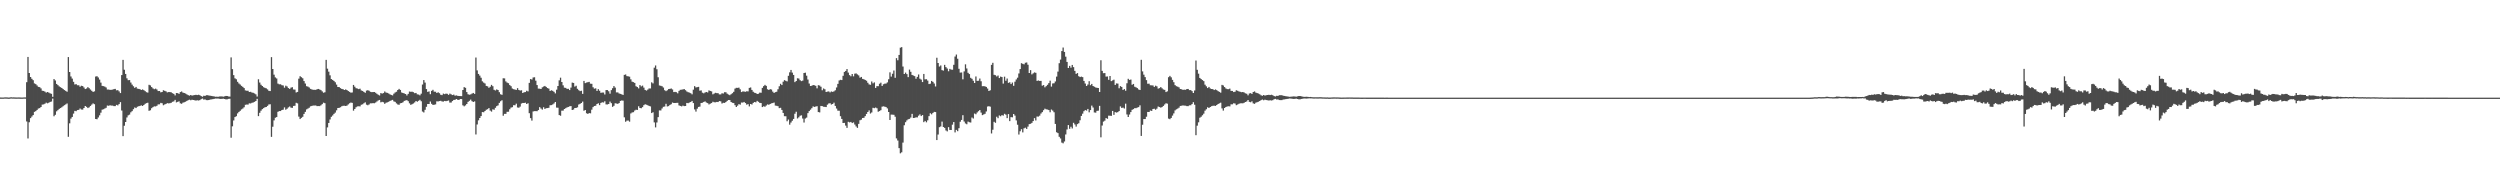 <?xml version="1.0" encoding="UTF-8"?>
<svg xmlns="http://www.w3.org/2000/svg" width="1920" height="150">
  <path d="M0 74.862h1v1.000H0zM1 74.899h1v1.000H1zM2 74.891h1v1.000H2zM3 74.787h1v1.000H3zM4 74.769h1v1.000H4zM5 74.816h1v1.000H5zM6 74.905h1v1.000H6zM7 74.877h1v1.000H7zM8 74.665h1v1.000H8zM9 74.788h1v1.000H9zM10 74.758h1v1.000H10zM11 74.813h1v1.000H11zM12 74.854h1v1.000H12zM13 74.828h1v1.000H13zM14 74.816h1v1.000H14zM15 74.860h1v1.000H15zM16 74.901h1v1.000H16zM17 74.897h1v1.000H17zM18 74.791h1v1.000H18zM19 74.824h1v1.000H19zM20 63.150h1v30.147H20zM21 43.730h1v62.586H21zM22 56.047h1v37.832H22zM23 59.134h1v31.599H23zM24 60.540h1v28.950H24zM25 61.607h1v26.759H25zM26 64.030h1v21.889H26zM27 64.609h1v20.754H27zM28 65.623h1v18.786H28zM29 66.695h1v16.632H29zM30 66.928h1v16.103H30zM31 67.868h1v14.329H31zM32 69.665h1v10.659H32zM33 69.826h1v10.355H33zM34 70.331h1v9.331H34zM35 71.113h1v7.755H35zM36 70.650h1v8.700H36zM37 71.109h1v7.800H37zM38 71.699h1v6.600H38zM39 72.024h1v5.945H39zM40 74.341h1v1.366H40zM41 60.729h1v28.547H41zM42 61.786h1v26.406H42zM43 64.462h1v21.059H43zM44 65.391h1v19.214H44zM45 66.352h1v17.283H45zM46 66.981h1v16.008H46zM47 67.590h1v14.797H47zM48 68.394h1v13.161H48zM49 69.187h1v11.602H49zM50 69.797h1v10.406H50zM51 70.471h1v9.011H51zM52 43.841h1v61.243H52zM53 55.298h1v39.428H53zM54 58.706h1v32.385H54zM55 60.353h1v29.453H55zM56 62.800h1v24.462H56zM57 64.846h1v20.308H57zM58 64.591h1v20.797H58zM59 65.508h1v19.015H59zM60 65.506h1v18.875H60zM61 66.590h1v16.758H61zM62 65.850h1v18.262H62zM63 66.105h1v18.076H63zM64 67.163h1v15.760H64zM65 68.420h1v12.988H65zM66 67.948h1v14.134H66zM67 66.937h1v16.038H67zM68 67.745h1v14.696H68zM69 68.759h1v12.579H69zM70 69.752h1v10.589H70zM71 70.585h1v8.830H71zM72 70.136h1v9.893H72zM73 58.773h1v32.640H73zM74 58.533h1v33.038H74zM75 59.501h1v30.690H75zM76 61.158h1v27.399H76zM77 63.425h1v23.113H77zM78 65.937h1v18.274H78zM79 66.169h1v17.733H79zM80 66.518h1v16.832H80zM81 67.175h1v15.639H81zM82 68.756h1v12.283H82zM83 68.738h1v12.533H83zM84 69.028h1v11.820H84zM85 68.976h1v12.122H85zM86 68.808h1v12.281H86zM87 68.464h1v13.035H87zM88 68.261h1v13.270H88zM89 69.394h1v11.143H89zM90 69.209h1v11.728H90zM91 70.216h1v9.722H91zM92 71.472h1v6.954H92zM93 57.671h1v27.209H93zM94 45.960h1v58.588H94zM95 53.561h1v42.998H95zM96 56.773h1v36.928H96zM97 60.136h1v30.091H97zM98 61.571h1v27.026H98zM99 61.472h1v26.540H99zM100 63.380h1v22.905H100zM101 64.975h1v20.362H101zM102 66.242h1v17.636H102zM103 67.461h1v15.068H103zM104 66.746h1v16.238H104zM105 68.022h1v13.950H105zM106 68.274h1v13.360H106zM107 68.474h1v12.894H107zM108 69.133h1v11.773H108zM109 68.633h1v12.774H109zM110 69.216h1v11.425H110zM111 70.004h1v9.725H111zM112 70.809h1v8.408H112zM113 71.134h1v7.788H113zM114 65.126h1v19.946H114zM115 65.576h1v19.094H115zM116 66.862h1v16.242H116zM117 67.884h1v14.371H117zM118 68.480h1v13.194H118zM119 68.069h1v13.681H119zM120 68.703h1v12.539H120zM121 69.940h1v10.224H121zM122 69.872h1v10.251H122zM123 70.926h1v8.062H123zM124 70.642h1v8.686H124zM125 69.305h1v11.533H125zM126 69.730h1v10.516H126zM127 70.123h1v9.701H127zM128 70.958h1v8.251H128zM129 70.693h1v8.716H129zM130 70.707h1v8.570H130zM131 70.915h1v8.034H131zM132 71.571h1v6.588H132zM133 72.069h1v5.817H133zM134 73.267h1v3.436H134zM135 71.439h1v7.219H135zM136 71.510h1v6.719H136zM137 72.105h1v5.742H137zM138 70.694h1v8.686H138zM139 70.247h1v9.493H139zM140 71.121h1v7.745H140zM141 71.446h1v7.083H141zM142 71.819h1v6.337H142zM143 72.435h1v5.097H143zM144 73.087h1v3.851H144zM145 73.465h1v3.072H145zM146 72.972h1v4.019H146zM147 73.401h1v3.183H147zM148 73.140h1v3.666H148zM149 72.990h1v4.026H149zM150 72.782h1v4.466H150zM151 73.005h1v4.007H151zM152 72.767h1v4.434H152zM153 73.133h1v3.779H153zM154 73.789h1v2.409H154zM155 74.289h1v1.401H155zM156 73.537h1v2.934H156zM157 73.670h1v2.662H157zM158 73.107h1v3.780H158zM159 73.089h1v3.855H159zM160 73.349h1v3.449H160zM161 73.522h1v2.930H161zM162 73.665h1v2.666H162zM163 73.878h1v2.249H163zM164 74.050h1v1.901H164zM165 74.314h1v1.380H165zM166 74.262h1v1.468H166zM167 74.333h1v1.316H167zM168 74.096h1v1.805H168zM169 74.016h1v1.969H169zM170 74.054h1v1.893H170zM171 74.260h1v1.493H171zM172 73.974h1v2.078H172zM173 73.689h1v2.634H173zM174 73.719h1v2.575H174zM175 74.077h1v1.851H175zM176 74.184h1v1.641H176zM177 44.098h1v61.693H177zM178 53.082h1v43.920H178zM179 57.685h1v34.844H179zM180 60.149h1v29.768H180zM181 60.865h1v28.391H181zM182 62.824h1v24.285H182zM183 64.090h1v21.869H183zM184 64.920h1v20.151H184zM185 65.968h1v18.071H185zM186 66.690h1v16.654H186zM187 67.613h1v14.776H187zM188 69.426h1v11.076H188zM189 69.681h1v10.580H189zM190 69.701h1v10.621H190zM191 70.675h1v8.687H191zM192 70.511h1v8.947H192zM193 71.073h1v7.873H193zM194 71.275h1v7.438H194zM195 71.763h1v6.474H195zM196 72.440h1v5.144H196zM197 74.123h1v1.797H197zM198 60.876h1v28.304H198zM199 63.371h1v23.283H199zM200 65.090h1v19.879H200zM201 66.041h1v17.790H201zM202 66.962h1v16.099H202zM203 67.499h1v14.897H203zM204 67.830h1v14.349H204zM205 68.657h1v12.668H205zM206 69.755h1v10.459H206zM207 69.921h1v10.149H207zM208 43.901h1v61.232H208zM209 52.995h1v44.358H209zM210 57.340h1v35.131H210zM211 59.461h1v30.980H211zM212 60.282h1v29.629H212zM213 64.206h1v21.681H213zM214 64.778h1v20.514H214zM215 64.695h1v20.625H215zM216 65.419h1v19.047H216zM217 65.636h1v18.588H217zM218 67.348h1v15.160H218zM219 65.803h1v18.478H219zM220 66.425h1v17.077H220zM221 67.634h1v14.871H221zM222 68.315h1v13.432H222zM223 67.270h1v15.410H223zM224 66.987h1v15.868H224zM225 68.716h1v12.652H225zM226 68.801h1v12.418H226zM227 71.006h1v7.926H227zM228 70.607h1v8.811H228zM229 60.406h1v29.163H229zM230 58.499h1v32.944H230zM231 59.275h1v31.223H231zM232 60.097h1v29.629H232zM233 62.277h1v25.199H233zM234 64.141h1v21.788H234zM235 66.177h1v17.818H235zM236 66.487h1v16.941H236zM237 67.172h1v15.570H237zM238 68.275h1v13.403H238zM239 68.681h1v12.676H239zM240 68.982h1v12.067H240zM241 68.964h1v12.106H241zM242 69.006h1v11.999H242zM243 68.581h1v12.909H243zM244 68.286h1v13.187H244zM245 68.718h1v12.800H245zM246 69.200h1v11.718H246zM247 70.175h1v9.776H247zM248 71.223h1v7.609H248zM249 70.841h1v8.425H249zM250 45.993h1v58.431H250zM251 52.750h1v45.101H251zM252 55.034h1v39.404H252zM253 57.844h1v33.899H253zM254 60.729h1v28.988H254zM255 61.389h1v27.305H255zM256 62.135h1v25.312H256zM257 63.164h1v23.337H257zM258 64.995h1v19.755H258zM259 66.817h1v16.113H259zM260 66.848h1v15.987H260zM261 67.693h1v14.681H261zM262 68.309h1v13.289H262zM263 68.481h1v12.762H263zM264 69.111h1v12.107H264zM265 68.633h1v12.763H265zM266 69.147h1v11.931H266zM267 69.950h1v10.229H267zM268 70.568h1v8.759H268zM269 71.187h1v7.573H269zM270 71.005h1v7.989H270zM271 65.215h1v19.759H271zM272 66.586h1v17.150H272zM273 67.753h1v14.651H273zM274 67.979h1v13.739H274zM275 68.434h1v13.185H275zM276 68.091h1v13.637H276zM277 69.485h1v10.938H277zM278 69.858h1v10.265H278zM279 70.627h1v8.697H279zM280 71.296h1v7.316H280zM281 69.573h1v10.802H281zM282 69.295h1v11.552H282zM283 69.693h1v10.551H283zM284 70.505h1v8.865H284zM285 70.772h1v8.592H285zM286 70.719h1v8.481H286zM287 70.671h1v8.658H287zM288 71.237h1v7.492H288zM289 72.032h1v5.892H289zM290 72.758h1v4.419H290zM291 73.301h1v3.436H291zM292 71.483h1v7.117H292zM293 71.898h1v6.266H293zM294 71.480h1v7.040H294zM295 70.238h1v9.506H295zM296 71.088h1v7.834H296zM297 71.343h1v7.242H297zM298 71.787h1v6.396H298zM299 72.434h1v5.104H299zM300 72.894h1v4.214H300zM301 73.271h1v3.441H301zM302 71.953h1v5.917H302zM303 71.034h1v7.220H303zM304 70.458h1v8.954H304zM305 69.113h1v11.119H305zM306 68.271h1v12.196H306zM307 69.075h1v10.254H307zM308 71.016h1v8.082H308zM309 71.423h1v7.110H309zM310 71.801h1v5.649H310zM311 72.176h1v4.974H311zM312 73.309h1v3.592H312zM313 72.078h1v5.630H313zM314 70.314h1v9.032H314zM315 70.499h1v10.036H315zM316 70.386h1v9.638H316zM317 70.816h1v8.662H317zM318 71.558h1v7.071H318zM319 71.370h1v6.221H319zM320 72.426h1v5.701H320zM321 72.591h1v4.824H321zM322 73.209h1v3.415H322zM323 71.943h1v5.834H323zM324 64.896h1v20.764H324zM325 61.504h1v24.894H325zM326 63.422h1v20.924H326zM327 68.422h1v13.582H327zM328 70.540h1v9.311H328zM329 70.176h1v9.710H329zM330 72.346h1v5.628H330zM331 69.779h1v9.962H331zM332 68.981h1v11.592H332zM333 70.397h1v10.063H333zM334 70.433h1v9.725H334zM335 71.428h1v6.419H335zM336 70.884h1v7.037H336zM337 71.555h1v6.047H337zM338 72.745h1v4.665H338zM339 73.043h1v4.862H339zM340 71.903h1v6.133H340zM341 72.306h1v5.200H341zM342 71.881h1v5.850H342zM343 72.053h1v5.436H343zM344 72.866h1v4.286H344zM345 71.881h1v6.910H345zM346 72.436h1v6.319H346zM347 73.019h1v4.614H347zM348 72.669h1v4.071H348zM349 73.489h1v3.139H349zM350 73.266h1v2.765H350zM351 73.563h1v3.048H351zM352 73.717h1v3.021H352zM353 73.800h1v2.253H353zM354 73.847h1v2.244H354zM355 69.103h1v11.770H355zM356 66.910h1v14.735H356zM357 67.433h1v13.498H357zM358 70.700h1v9.150H358zM359 72.407h1v5.808H359zM360 72.761h1v4.659H360zM361 72.491h1v4.025H361zM362 71.874h1v5.824H362zM363 71.355h1v7.004H363zM364 72.077h1v5.775H364zM365 44.204h1v59.077H365zM366 54.062h1v41.512H366zM367 56.768h1v35.670H367zM368 58.068h1v32.578H368zM369 59.680h1v29.472H369zM370 62.449h1v23.620H370zM371 63.442h1v22.793H371zM372 64.112h1v21.149H372zM373 65.974h1v18.296H373zM374 66.302h1v17.566H374zM375 67.449h1v15.551H375zM376 66.609h1v18.345H376zM377 65.155h1v20.531H377zM378 66.226h1v17.736H378zM379 68.975h1v15.314H379zM380 69.469h1v13.330H380zM381 68.677h1v12.846H381zM382 69.137h1v11.821H382zM383 70.825h1v8.191H383zM384 72.392h1v5.399H384zM385 72.809h1v4.186H385zM386 60.121h1v28.754H386zM387 60.210h1v27.232H387zM388 62.533h1v24.925H388zM389 63.413h1v22.466H389zM390 63.873h1v21.936H390zM391 65.330h1v18.601H391zM392 66.198h1v16.456H392zM393 67.987h1v14.325H393zM394 68.501h1v12.276H394zM395 68.778h1v12.060H395zM396 69.090h1v10.513H396zM397 67.709h1v14.808H397zM398 69.078h1v13.673H398zM399 69.511h1v12.356H399zM400 69.320h1v10.171H400zM401 71.439h1v7.633H401zM402 70.867h1v8.244H402zM403 70.728h1v8.131H403zM404 69.699h1v10.195H404zM405 70.198h1v9.124H405zM406 63.658h1v23.287H406zM407 60.747h1v29.981H407zM408 61.072h1v31.572H408zM409 59.468h1v26.159H409zM410 59.322h1v26.016H410zM411 61.944h1v23.426H411zM412 65.347h1v20.038H412zM413 68.047h1v16.508H413zM414 68.097h1v14.159H414zM415 68.373h1v14.970H415zM416 67.073h1v17.091H416zM417 66.455h1v15.905H417zM418 66.003h1v17.658H418zM419 66.759h1v16.345H419zM420 67.660h1v15.329H420zM421 68.046h1v14.724H421zM422 69.841h1v10.994H422zM423 69.299h1v11.419H423zM424 69.718h1v10.514H424zM425 70.521h1v8.963H425zM426 71.724h1v6.626H426zM427 68.885h1v13.756H427zM428 66.029h1v16.685H428zM429 61.714h1v26.673H429zM430 59.631h1v29.236H430zM431 62.990h1v21.989H431zM432 65.557h1v19.393H432zM433 67.319h1v16.382H433zM434 67.465h1v15.614H434zM435 68.236h1v14.222H435zM436 68.194h1v13.935H436zM437 69.179h1v12.491H437zM438 67.257h1v14.191H438zM439 63.459h1v21.044H439zM440 63.709h1v20.418H440zM441 66.498h1v16.469H441zM442 65.865h1v17.025H442zM443 68.194h1v14.233H443zM444 69.281h1v11.017H444zM445 69.966h1v9.787H445zM446 69.702h1v9.382H446zM447 72.083h1v5.932H447zM448 62.148h1v22.911H448zM449 63.860h1v20.614H449zM450 63.381h1v23.613H450zM451 63.137h1v24.386H451zM452 62.864h1v23.981H452zM453 64.255h1v22.807H453zM454 64.371h1v19.833H454zM455 67.040h1v15.223H455zM456 68.093h1v13.325H456zM457 67.815h1v13.412H457zM458 69.839h1v10.043H458zM459 68.448h1v10.866H459zM460 69.660h1v11.095H460zM461 71.275h1v7.790H461zM462 71.082h1v7.473H462zM463 71.042h1v7.711H463zM464 72.535h1v5.258H464zM465 69.162h1v11.024H465zM466 69.189h1v11.033H466zM467 70.090h1v9.760H467zM468 71.935h1v6.102H468zM469 69.213h1v10.036H469zM470 67.741h1v14.334H470zM471 66.097h1v15.149H471zM472 67.281h1v12.016H472zM473 70.960h1v8.562H473zM474 70.961h1v8.807H474zM475 71.802h1v7.368H475zM476 72.107h1v5.423H476zM477 72.436h1v4.719H477zM478 72.907h1v4.388H478zM479 57.488h1v32.627H479zM480 57.178h1v36.303H480zM481 58.481h1v34.124H481zM482 58.627h1v33.938H482zM483 58.863h1v34.581H483zM484 60.944h1v26.183H484zM485 62.732h1v23.659H485zM486 63.068h1v23.103H486zM487 63.671h1v21.220H487zM488 66.234h1v18.027H488zM489 66.848h1v17.575H489zM490 67.901h1v13.686H490zM491 65.320h1v17.623H491zM492 66.340h1v16.807H492zM493 65.750h1v16.548H493zM494 67.286h1v13.515H494zM495 69.044h1v11.042H495zM496 69.600h1v10.830H496zM497 68.815h1v12.043H497zM498 67.933h1v13.423H498zM499 67.965h1v13.762H499zM500 63.233h1v23.611H500zM501 64.036h1v22.195H501zM502 51.958h1v42.058H502zM503 50.289h1v47.576H503zM504 53.219h1v40.812H504zM505 59.324h1v30.613H505zM506 65.660h1v19.128H506zM507 65.900h1v18.930H507zM508 66.236h1v17.076H508zM509 67.249h1v14.751H509zM510 69.260h1v12.554H510zM511 69.975h1v9.739H511zM512 69.346h1v12.439H512zM513 68.386h1v13.116H513zM514 68.264h1v12.320H514zM515 67.938h1v12.065H515zM516 68.708h1v10.038H516zM517 70.704h1v8.384H517zM518 70.557h1v8.531H518zM519 70.811h1v8.196H519zM520 71.672h1v7.303H520zM521 69.761h1v11.200H521zM522 68.986h1v12.347H522zM523 68.876h1v12.827H523zM524 68.655h1v12.441H524zM525 68.379h1v13.118H525zM526 69.261h1v12.130H526zM527 70.236h1v8.831H527zM528 70.833h1v8.425H528zM529 71.114h1v7.649H529zM530 71.577h1v6.761H530zM531 72.452h1v5.077H531zM532 68.882h1v10.251H532zM533 66.169h1v17.863H533zM534 67.193h1v18.518H534zM535 66.930h1v16.544H535zM536 66.698h1v15.410H536zM537 69.640h1v12.206H537zM538 69.413h1v9.678H538zM539 71.184h1v7.706H539zM540 71.678h1v6.610H540zM541 71.005h1v6.847H541zM542 70.636h1v8.127H542zM543 71.013h1v8.176H543zM544 69.436h1v10.815H544zM545 69.821h1v9.809H545zM546 70.208h1v8.943H546zM547 72.440h1v5.687H547zM548 71.839h1v6.700H548zM549 71.291h1v7.316H549zM550 71.511h1v6.765H550zM551 71.591h1v6.771H551zM552 72.473h1v5.160H552zM553 72.494h1v5.323H553zM554 71.611h1v7.923H554zM555 71.839h1v7.119H555zM556 70.820h1v8.227H556zM557 70.871h1v7.504H557zM558 71.932h1v5.553H558zM559 72.583h1v4.236H559zM560 73.137h1v3.708H560zM561 72.330h1v5.996H561zM562 71.558h1v7.393H562zM563 70.489h1v8.663H563zM564 68.040h1v12.769H564zM565 67.413h1v14.773H565zM566 67.477h1v13.673H566zM567 67.273h1v12.726H567zM568 68.583h1v11.797H568zM569 70.690h1v8.076H569zM570 70.184h1v8.635H570zM571 70.313h1v7.995H571zM572 70.486h1v8.683H572zM573 70.114h1v10.289H573zM574 70.178h1v9.809H574zM575 67.506h1v14.228H575zM576 67.189h1v12.664H576zM577 69.080h1v11.204H577zM578 70.438h1v8.584H578zM579 71.236h1v7.121H579zM580 71.479h1v7.108H580zM581 72.189h1v5.276H581zM582 71.992h1v6.190H582zM583 71.098h1v7.897H583zM584 71.239h1v7.928H584zM585 67.463h1v14.778H585zM586 66.129h1v15.557H586zM587 65.172h1v16.821H587zM588 65.971h1v15.062H588zM589 68.568h1v11.624H589zM590 69.138h1v11.335H590zM591 68.433h1v11.437H591zM592 68.764h1v10.614H592zM593 70.374h1v8.789H593zM594 71.357h1v7.376H594zM595 70.768h1v10.309H595zM596 70.442h1v10.799H596zM597 68.536h1v13.025H597zM598 66.254h1v16.791H598zM599 64.344h1v18.445H599zM600 65.307h1v19.132H600zM601 62.712h1v24.011H601zM602 61.564h1v27.654H602zM603 62.031h1v27.239H603zM604 62.522h1v30.590H604zM605 58.225h1v33.551H605zM606 55.576h1v40.152H606zM607 53.708h1v40.385H607zM608 55.760h1v36.985H608zM609 57.525h1v33.839H609zM610 63.068h1v24.259H610zM611 62.216h1v23.589H611zM612 60.104h1v30.867H612zM613 60.338h1v29.761H613zM614 61.616h1v27.264H614zM615 62.318h1v26.234H615zM616 61.920h1v29.126H616zM617 56.041h1v38.078H617zM618 55.822h1v35.186H618zM619 58.109h1v32.210H619zM620 61.057h1v25.816H620zM621 64.175h1v21.144H621zM622 66.069h1v18.140H622zM623 65.850h1v17.256H623zM624 65.298h1v16.403H624zM625 65.492h1v16.640H625zM626 65.870h1v15.932H626zM627 67.835h1v13.746H627zM628 65.435h1v20.634H628zM629 65.665h1v20.654H629zM630 66.621h1v14.733H630zM631 69.302h1v12.206H631zM632 67.954h1v14.042H632zM633 68.554h1v13.519H633zM634 70.651h1v11.569H634zM635 70.340h1v10.040H635zM636 70.169h1v9.297H636zM637 70.964h1v8.270H637zM638 70.246h1v10.024H638zM639 70.572h1v9.289H639zM640 70.162h1v8.681H640zM641 69.318h1v12.049H641zM642 67.183h1v16.192H642zM643 64.408h1v20.608H643zM644 61.776h1v23.248H644zM645 61.285h1v27.936H645zM646 61.499h1v29.854H646zM647 58.233h1v36.208H647zM648 55.265h1v39.111H648zM649 54.461h1v42.013H649zM650 53.054h1v45.151H650zM651 55.778h1v37.762H651zM652 57.720h1v36.264H652zM653 58.587h1v35.046H653zM654 56.828h1v37.688H654zM655 58.612h1v35.401H655zM656 56.577h1v39.074H656zM657 56.378h1v40.734H657zM658 57.122h1v41.086H658zM659 57.904h1v37.217H659zM660 59.625h1v32.755H660zM661 59.071h1v32.850H661zM662 60.565h1v30.083H662zM663 60.873h1v29.613H663zM664 61.383h1v27.818H664zM665 62.006h1v25.502H665zM666 63.550h1v22.471H666zM667 64.825h1v19.938H667zM668 65.107h1v22.103H668zM669 62.582h1v23.786H669zM670 64.004h1v18.780H670zM671 63.263h1v19.856H671zM672 67.533h1v15.028H672zM673 66.157h1v16.978H673zM674 66.199h1v19.588H674zM675 64.288h1v20.999H675zM676 63.468h1v21.180H676zM677 65.980h1v15.933H677zM678 64.734h1v16.914H678zM679 64.257h1v17.644H679zM680 64.134h1v18.070H680zM681 63.277h1v19.971H681zM682 60.866h1v25.169H682zM683 55.574h1v36.576H683zM684 58.830h1v29.202H684zM685 56.635h1v31.425H685zM686 54.186h1v33.966H686zM687 59.776h1v29.859H687zM688 44.646h1v61.635H688zM689 46.282h1v61.637H689zM690 42.184h1v71.595H690zM691 36.593h1v81.191H691zM692 36.215h1v80.781H692zM693 51.086h1v58.452H693zM694 56.834h1v39.350H694zM695 55.758h1v38.085H695zM696 56.936h1v35.544H696zM697 59.263h1v32.356H697zM698 53.470h1v37.818H698zM699 55.137h1v35.142H699zM700 57.533h1v29.912H700zM701 58.005h1v32.618H701zM702 58.446h1v32.093H702zM703 60.489h1v29.629H703zM704 59.012h1v31.163H704zM705 57.179h1v31.633H705zM706 60.416h1v27.465H706zM707 61.124h1v28.026H707zM708 63.026h1v25.343H708zM709 56.776h1v37.048H709zM710 60.923h1v31.928H710zM711 60.843h1v33.112H711zM712 61.878h1v30.558H712zM713 64.570h1v24.604H713zM714 64.264h1v22.742H714zM715 62.152h1v25.658H715zM716 62.865h1v23.891H716zM717 64.135h1v21.765H717zM718 66.419h1v19.661H718zM719 44.347h1v63.240H719zM720 48.382h1v54.961H720zM721 51.123h1v46.585H721zM722 50.252h1v46.874H722zM723 53.838h1v39.543H723zM724 54.220h1v43.340H724zM725 49.818h1v48.372H725zM726 51.556h1v48.627H726zM727 52.649h1v48.246H727zM728 54.734h1v42.929H728zM729 52.885h1v46.884H729zM730 53.464h1v46.394H730zM731 53.548h1v42.204H731zM732 49.773h1v43.973H732zM733 43.398h1v58.274H733zM734 41.887h1v57.847H734zM735 45.086h1v55.698H735zM736 52.841h1v45.616H736zM737 55.758h1v37.715H737zM738 55.671h1v36.415H738zM739 60.927h1v27.541H739zM740 54.845h1v38.475H740zM741 49.393h1v45.448H741zM742 52.568h1v42.876H742zM743 55.894h1v37.513H743zM744 56.896h1v37.017H744zM745 59.765h1v34.323H745zM746 60.513h1v29.761H746zM747 62.013h1v28.997H747zM748 63.749h1v23.448H748zM749 58.725h1v29.028H749zM750 62.100h1v24.263H750zM751 62.026h1v23.400H751zM752 60.307h1v24.199H752zM753 62.401h1v24.088H753zM754 66.213h1v22.192H754zM755 66.137h1v21.761H755zM756 66.322h1v21.077H756zM757 66.788h1v18.815H757zM758 67.975h1v13.839H758zM759 69.865h1v11.701H759zM760 69.341h1v12.590H760zM761 49.841h1v52.681H761zM762 48.255h1v51.370H762zM763 57.468h1v36.077H763zM764 57.735h1v36.594H764zM765 58.720h1v30.947H765zM766 57.996h1v32.770H766zM767 59.935h1v28.727H767zM768 58.843h1v30.449H768zM769 59.203h1v29.204H769zM770 64.184h1v24.588H770zM771 58.861h1v28.547H771zM772 61.997h1v26.084H772zM773 60.306h1v30.402H773zM774 63.646h1v23.944H774zM775 63.155h1v29.874H775zM776 64.564h1v25.399H776zM777 63.409h1v26.691H777zM778 65.888h1v21.668H778zM779 62.715h1v26.072H779zM780 61.032h1v31.448H780zM781 59.644h1v36.136H781zM782 56.445h1v46.880H782zM783 53.065h1v47.754H783zM784 48.539h1v50.665H784zM785 48.977h1v52.726H785zM786 49.408h1v49.142H786zM787 48.178h1v49.868H787zM788 47.950h1v51.079H788zM789 49.732h1v47.488H789zM790 56.041h1v39.309H790zM791 53.856h1v41.199H791zM792 57.128h1v37.249H792zM793 56.297h1v36.694H793zM794 55.596h1v35.152H794zM795 55.908h1v36.598H795zM796 62.097h1v27.392H796zM797 61.790h1v27.748H797zM798 62.159h1v26.669H798zM799 62.109h1v25.086H799zM800 65.814h1v20.288H800zM801 65.345h1v19.282H801zM802 67.080h1v16.360H802zM803 66.144h1v17.837H803zM804 65.127h1v19.007H804zM805 63.826h1v20.706H805zM806 61.957h1v24.256H806zM807 66.518h1v17.624H807zM808 64.115h1v20.839H808zM809 63.949h1v22.279H809zM810 62.586h1v32.600H810zM811 58.807h1v42.798H811zM812 55.014h1v47.225H812zM813 48.545h1v56.520H813zM814 45.767h1v60.563H814zM815 39.235h1v70.306H815zM816 36.488h1v73.569H816zM817 39.882h1v68.772H817zM818 43.498h1v59.777H818zM819 47.589h1v51.858H819zM820 52.211h1v43.822H820zM821 50.600h1v48.306H821zM822 51.960h1v45.368H822zM823 49.845h1v48.797H823zM824 51.568h1v42.727H824zM825 54.449h1v41.130H825zM826 56.705h1v40.515H826zM827 56.119h1v39.235H827zM828 58.505h1v36.142H828zM829 59.186h1v33.183H829zM830 58.849h1v30.167H830zM831 59.246h1v28.053H831zM832 62.167h1v23.252H832zM833 64.149h1v20.402H833zM834 66.072h1v18.875H834zM835 64.918h1v18.763H835zM836 62.359h1v23.931H836zM837 65.445h1v19.086H837zM838 64.438h1v16.656H838zM839 66.042h1v16.532H839zM840 66.632h1v19.738H840zM841 67.154h1v19.399H841zM842 67.454h1v17.684H842zM843 67.589h1v17.384H843zM844 70.666h1v10.627H844zM845 46.264h1v59.202H845zM846 54.414h1v41.992H846zM847 56.222h1v37.178H847zM848 56.113h1v36.546H848zM849 58.813h1v31.844H849zM850 58.740h1v32.524H850zM851 61.309h1v27.515H851zM852 58.392h1v30.499H852zM853 62.315h1v26.692H853zM854 61.747h1v23.445H854zM855 61.163h1v27.062H855zM856 65.238h1v20.888H856zM857 64.047h1v22.416H857zM858 64.185h1v21.945H858zM859 67.789h1v17.507H859zM860 66.167h1v15.566H860zM861 66.789h1v16.104H861zM862 69.064h1v13.589H862zM863 68.400h1v14.954H863zM864 69.694h1v9.899H864zM865 63.957h1v23.948H865zM866 60.509h1v29.334H866zM867 61.412h1v26.565H867zM868 61.078h1v24.972H868zM869 65.092h1v19.227H869zM870 64.438h1v19.382H870zM871 66.622h1v16.403H871zM872 67.064h1v16.016H872zM873 67.711h1v14.860H873zM874 68.689h1v13.601H874zM875 69.111h1v11.774H875zM876 45.913h1v58.465H876zM877 54.829h1v40.946H877zM878 57.332h1v34.089H878zM879 59.232h1v32.228H879zM880 61.543h1v28.097H880zM881 64.301h1v21.639H881zM882 64.253h1v21.786H882zM883 65.478h1v19.420H883zM884 65.553h1v19.631H884zM885 65.633h1v18.079H885zM886 66.782h1v16.700H886zM887 65.772h1v18.508H887zM888 66.292h1v17.140H888zM889 68.047h1v13.782H889zM890 67.661h1v14.561H890zM891 66.875h1v15.799H891zM892 67.837h1v14.383H892zM893 68.721h1v12.613H893zM894 69.018h1v11.228H894zM895 70.708h1v8.591H895zM896 70.146h1v9.477H896zM897 59.314h1v31.770H897zM898 58.266h1v33.287H898zM899 59.385h1v31.178H899zM900 61.328h1v27.462H900zM901 63.142h1v23.931H901zM902 65.368h1v19.403H902zM903 66.204h1v17.750H903zM904 66.541h1v16.849H904zM905 67.090h1v15.617H905zM906 68.358h1v12.978H906zM907 68.540h1v12.658H907zM908 69.019h1v11.915H908zM909 68.843h1v12.260H909zM910 68.975h1v12.169H910zM911 68.428h1v13.092H911zM912 68.309h1v13.226H912zM913 69.200h1v11.674H913zM914 69.185h1v11.665H914zM915 70.011h1v9.929H915zM916 71.413h1v7.063H916zM917 69.458h1v10.977H917zM918 46.506h1v57.319H918zM919 53.620h1v42.905H919zM920 56.584h1v37.375H920zM921 59.873h1v30.570H921zM922 60.726h1v28.938H922zM923 61.484h1v27.031H923zM924 62.309h1v24.971H924zM925 65.022h1v19.993H925zM926 66.303h1v17.599H926zM927 67.628h1v14.767H927zM928 66.780h1v16.139H928zM929 67.921h1v14.232H929zM930 68.328h1v13.223H930zM931 68.473h1v12.781H931zM932 69.161h1v11.975H932zM933 68.647h1v12.705H933zM934 69.221h1v11.428H934zM935 69.967h1v9.904H935zM936 70.561h1v8.812H936zM937 71.189h1v7.679H937zM938 65.181h1v18.062H938zM939 65.653h1v19.309H939zM940 66.877h1v16.054H940zM941 67.928h1v14.228H941zM942 68.463h1v13.285H942zM943 68.506h1v13.098H943zM944 68.044h1v13.695H944zM945 69.793h1v10.320H945zM946 69.841h1v10.287H946zM947 70.729h1v8.582H947zM948 70.470h1v9.039H948zM949 69.312h1v11.491H949zM950 69.707h1v10.553H950zM951 70.188h1v9.555H951zM952 70.526h1v8.811H952zM953 70.793h1v8.535H953zM954 70.656h1v8.682H954zM955 71.025h1v7.905H955zM956 71.680h1v6.645H956zM957 72.001h1v5.948H957zM958 73.219h1v3.572H958zM959 71.788h1v6.468H959zM960 71.541h1v7.015H960zM961 72.142h1v5.677H961zM962 70.676h1v8.724H962zM963 70.219h1v9.541H963zM964 71.125h1v7.736H964zM965 71.496h1v6.988H965zM966 71.843h1v6.291H966zM967 72.416h1v5.142H967zM968 73.146h1v3.744H968zM969 73.556h1v2.864H969zM970 72.959h1v4.038H970zM971 73.434h1v3.111H971zM972 73.128h1v3.699H972zM973 72.972h1v4.057H973zM974 72.805h1v4.409H974zM975 72.994h1v4.028H975zM976 72.760h1v4.442H976zM977 73.105h1v3.836H977zM978 73.776h1v2.440H978zM979 74.088h1v1.847H979zM980 73.578h1v2.858H980zM981 73.665h1v2.679H981zM982 73.129h1v3.727H982zM983 73.089h1v3.830H983zM984 73.116h1v3.792H984zM985 73.541h1v2.898H985zM986 73.660h1v2.684H986zM987 73.867h1v2.277H987zM988 74.027h1v1.950H988zM989 74.170h1v1.668H989zM990 74.358h1v1.277H990zM991 74.255h1v1.482H991zM992 74.126h1v1.741H992zM993 74.016h1v1.966H993zM994 74.085h1v1.839H994zM995 74.264h1v1.483H995zM996 73.975h1v2.062H996zM997 73.715h1v2.585H997zM998 73.720h1v2.575H998zM999 73.989h1v2.015H999zM1000 74.175h1v1.653H1000zM1001 74.396h1v1.209H1001zM1002 74.318h1v1.345H1002zM1003 74.278h1v1.447H1003zM1004 74.392h1v1.218H1004zM1005 74.538h1v1.000H1005zM1006 74.443h1v1.114H1006zM1007 74.576h1v1.000H1007zM1008 74.701h1v1.000H1008zM1009 74.725h1v1.000H1009zM1010 74.693h1v1.000H1010zM1011 74.716h1v1.000H1011zM1012 74.702h1v1.000H1012zM1013 74.662h1v1.000H1013zM1014 74.658h1v1.000H1014zM1015 74.768h1v1.000H1015zM1016 74.797h1v1.000H1016zM1017 74.808h1v1.000H1017zM1018 74.871h1v1.000H1018zM1019 74.811h1v1.000H1019zM1020 74.908h1v1.000H1020zM1021 74.908h1v1.000H1021zM1022 74.829h1v1.000H1022zM1023 74.812h1v1.000H1023zM1024 74.769h1v1.000H1024zM1025 74.798h1v1.000H1025zM1026 74.826h1v1.000H1026zM1027 74.796h1v1.000H1027zM1028 74.871h1v1.000H1028zM1029 74.910h1v1.000H1029zM1030 74.937h1v1.000H1030zM1031 74.915h1v1.000H1031zM1032 74.890h1v1.000H1032zM1033 74.879h1v1.000H1033zM1034 74.862h1v1.000H1034zM1035 74.861h1v1.000H1035zM1036 74.848h1v1.000H1036zM1037 74.869h1v1.000H1037zM1038 74.872h1v1.000H1038zM1039 74.917h1v1.000H1039zM1040 74.927h1v1.000H1040zM1041 74.925h1v1.000H1041zM1042 74.925h1v1.000H1042zM1043 74.931h1v1.000H1043zM1044 74.940h1v1.000H1044zM1045 74.966h1v1.000H1045zM1046 74.967h1v1.000H1046zM1047 74.953h1v1.000H1047zM1048 74.950h1v1.000H1048zM1049 74.960h1v1.000H1049zM1050 74.969h1v1.000H1050zM1051 74.981h1v1.000H1051zM1052 74.974h1v1.000H1052zM1053 74.971h1v1.000H1053zM1054 74.976h1v1.000H1054zM1055 74.972h1v1.000H1055zM1056 74.970h1v1.000H1056zM1057 74.966h1v1.000H1057zM1058 74.968h1v1.000H1058zM1059 74.973h1v1.000H1059zM1060 74.982h1v1.000H1060zM1061 74.982h1v1.000H1061zM1062 74.983h1v1.000H1062zM1063 74.985h1v1.000H1063zM1064 74.983h1v1.000H1064zM1065 74.983h1v1.000H1065zM1066 74.991h1v1.000H1066zM1067 74.991h1v1.000H1067zM1068 74.987h1v1.000H1068zM1069 74.989h1v1.000H1069zM1070 74.990h1v1.000H1070zM1071 74.992h1v1.000H1071zM1072 74.995h1v1.000H1072zM1073 74.993h1v1.000H1073zM1074 74.993h1v1.000H1074zM1075 74.994h1v1.000H1075zM1076 74.993h1v1.000H1076zM1077 74.992h1v1.000H1077zM1078 74.992h1v1.000H1078zM1079 74.992h1v1.000H1079zM1080 74.993h1v1.000H1080zM1081 74.995h1v1.000H1081zM1082 74.996h1v1.000H1082zM1083 74.996h1v1.000H1083zM1084 74.996h1v1.000H1084zM1085 74.996h1v1.000H1085zM1086 74.996h1v1.000H1086zM1087 74.998h1v1.000H1087zM1088 74.998h1v1.000H1088zM1089 74.997h1v1.000H1089zM1090 74.997h1v1.000H1090zM1091 74.997h1v1.000H1091zM1092 74.999h1v1.000H1092zM1093 74.999h1v1.000H1093zM1094 74.998h1v1.000H1094zM1095 74.998h1v1.000H1095zM1096 74.999h1v1.000H1096zM1097 74.998h1v1.000H1097zM1098 74.998h1v1.000H1098zM1099 74.998h1v1.000H1099zM1100 74.998h1v1.000H1100zM1101 74.998h1v1.000H1101zM1102 74.999h1v1.000H1102zM1103 74.999h1v1.000H1103zM1104 74.999h1v1.000H1104zM1105 74.999h1v1.000H1105zM1106 74.999h1v1.000H1106zM1107 74.999h1v1.000H1107zM1108 74.999h1v1.000H1108zM1109 74.999h1v1.000H1109zM1110 74.999h1v1.000H1110zM1111 74.999h1v1.000H1111zM1112 74.999h1v1.000H1112zM1113 75.000h1v1.000H1113zM1114 75.000h1v1.000H1114zM1115 75.000h1v1.000H1115zM1116 75.000h1v1.000H1116zM1117 75.000h1v1.000H1117zM1118 75.000h1v1.000H1118zM1119 75.000h1v1.000H1119zM1120 74.999h1v1.000H1120zM1121 74.999h1v1.000H1121zM1122 75.000h1v1.000H1122zM1123 75.000h1v1.000H1123zM1124 75.000h1v1.000H1124zM1125 75.000h1v1.000H1125zM1126 75.000h1v1.000H1126zM1127 75.000h1v1.000H1127zM1128 75.000h1v1.000H1128zM1129 75.000h1v1.000H1129zM1130 75.000h1v1.000H1130zM1131 75.000h1v1.000H1131zM1132 75.000h1v1.000H1132zM1133 75.000h1v1.000H1133zM1134 75.000h1v1.000H1134zM1135 75.000h1v1.000H1135zM1136 75.000h1v1.000H1136zM1137 75.000h1v1.000H1137zM1138 75.000h1v1.000H1138zM1139 75.000h1v1.000H1139zM1140 75.000h1v1.000H1140zM1141 75.000h1v1.000H1141zM1142 75.000h1v1.000H1142zM1143 75.000h1v1.000H1143zM1144 75.000h1v1.000H1144zM1145 75.000h1v1.000H1145zM1146 75.000h1v1.000H1146zM1147 75.000h1v1.000H1147zM1148 75.000h1v1.000H1148zM1149 75.000h1v1.000H1149zM1150 75.000h1v1.000H1150zM1151 75.000h1v1.000H1151zM1152 75.000h1v1.000H1152zM1153 75.000h1v1.000H1153zM1154 75.000h1v1.000H1154zM1155 75.000h1v1.000H1155zM1156 75.000h1v1.000H1156zM1157 75.000h1v1.000H1157zM1158 75.000h1v1.000H1158zM1159 75.000h1v1.000H1159zM1160 75.000h1v1.000H1160zM1161 75.000h1v1.000H1161zM1162 75.000h1v1.000H1162zM1163 75.000h1v1.000H1163zM1164 75.000h1v1.000H1164zM1165 75.000h1v1.000H1165zM1166 75.000h1v1.000H1166zM1167 75.000h1v1.000H1167zM1168 75.000h1v1.000H1168zM1169 75.000h1v1.000H1169zM1170 75.000h1v1.000H1170zM1171 75.000h1v1.000H1171zM1172 75.000h1v1.000H1172zM1173 75.000h1v1.000H1173zM1174 75.000h1v1.000H1174zM1175 75.000h1v1.000H1175zM1176 75.000h1v1.000H1176zM1177 75.000h1v1.000H1177zM1178 75.000h1v1.000H1178zM1179 75.000h1v1.000H1179zM1180 75.000h1v1.000H1180zM1181 75.000h1v1.000H1181zM1182 75.000h1v1.000H1182zM1183 75.000h1v1.000H1183zM1184 75.000h1v1.000H1184zM1185 75.000h1v1.000H1185zM1186 75.000h1v1.000H1186zM1187 75.000h1v1.000H1187zM1188 75.000h1v1.000H1188zM1189 75.000h1v1.000H1189zM1190 75.000h1v1.000H1190zM1191 75.000h1v1.000H1191zM1192 75.000h1v1.000H1192zM1193 75.000h1v1.000H1193zM1194 75.000h1v1.000H1194zM1195 75.000h1v1.000H1195zM1196 75.000h1v1.000H1196zM1197 75.000h1v1.000H1197zM1198 75.000h1v1.000H1198zM1199 75.000h1v1.000H1199zM1200 75.000h1v1.000H1200zM1201 75.000h1v1.000H1201zM1202 75.000h1v1.000H1202zM1203 75.000h1v1.000H1203zM1204 75.000h1v1.000H1204zM1205 75.000h1v1.000H1205zM1206 75.000h1v1.000H1206zM1207 75.000h1v1.000H1207zM1208 75.000h1v1.000H1208zM1209 75.000h1v1.000H1209zM1210 75.000h1v1.000H1210zM1211 75.000h1v1.000H1211zM1212 75.000h1v1.000H1212zM1213 75.000h1v1.000H1213zM1214 75.000h1v1.000H1214zM1215 75.000h1v1.000H1215zM1216 75.000h1v1.000H1216zM1217 75.000h1v1.000H1217zM1218 75.000h1v1.000H1218zM1219 75.000h1v1.000H1219zM1220 75.000h1v1.000H1220zM1221 75.000h1v1.000H1221zM1222 75.000h1v1.000H1222zM1223 75.000h1v1.000H1223zM1224 75.000h1v1.000H1224zM1225 75.000h1v1.000H1225zM1226 75.000h1v1.000H1226zM1227 75.000h1v1.000H1227zM1228 75.000h1v1.000H1228zM1229 75.000h1v1.000H1229zM1230 75.000h1v1.000H1230zM1231 75.000h1v1.000H1231zM1232 75.000h1v1.000H1232zM1233 75.000h1v1.000H1233zM1234 75.000h1v1.000H1234zM1235 75.000h1v1.000H1235zM1236 75.000h1v1.000H1236zM1237 75.000h1v1.000H1237zM1238 75.000h1v1.000H1238zM1239 75.000h1v1.000H1239zM1240 75.000h1v1.000H1240zM1241 75.000h1v1.000H1241zM1242 75.000h1v1.000H1242zM1243 75.000h1v1.000H1243zM1244 75.000h1v1.000H1244zM1245 75.000h1v1.000H1245zM1246 75.000h1v1.000H1246zM1247 75.000h1v1.000H1247zM1248 75.000h1v1.000H1248zM1249 75.000h1v1.000H1249zM1250 75.000h1v1.000H1250zM1251 75.000h1v1.000H1251zM1252 75.000h1v1.000H1252zM1253 75.000h1v1.000H1253zM1254 75.000h1v1.000H1254zM1255 75.000h1v1.000H1255zM1256 75.000h1v1.000H1256zM1257 75.000h1v1.000H1257zM1258 75.000h1v1.000H1258zM1259 75.000h1v1.000H1259zM1260 75.000h1v1.000H1260zM1261 75.000h1v1.000H1261zM1262 75.000h1v1.000H1262zM1263 75.000h1v1.000H1263zM1264 75.000h1v1.000H1264zM1265 75.000h1v1.000H1265zM1266 75.000h1v1.000H1266zM1267 75.000h1v1.000H1267zM1268 75.000h1v1.000H1268zM1269 75.000h1v1.000H1269zM1270 75.000h1v1.000H1270zM1271 75.000h1v1.000H1271zM1272 75.000h1v1.000H1272zM1273 75.000h1v1.000H1273zM1274 75.000h1v1.000H1274zM1275 75.000h1v1.000H1275zM1276 75.000h1v1.000H1276zM1277 75.000h1v1.000H1277zM1278 75.000h1v1.000H1278zM1279 75.000h1v1.000H1279zM1280 75.000h1v1.000H1280zM1281 75.000h1v1.000H1281zM1282 75.000h1v1.000H1282zM1283 75.000h1v1.000H1283zM1284 75.000h1v1.000H1284zM1285 75.000h1v1.000H1285zM1286 75.000h1v1.000H1286zM1287 75.000h1v1.000H1287zM1288 75.000h1v1.000H1288zM1289 75.000h1v1.000H1289zM1290 75.000h1v1.000H1290zM1291 75.000h1v1.000H1291zM1292 75.000h1v1.000H1292zM1293 75.000h1v1.000H1293zM1294 75.000h1v1.000H1294zM1295 75.000h1v1.000H1295zM1296 75.000h1v1.000H1296zM1297 75.000h1v1.000H1297zM1298 75.000h1v1.000H1298zM1299 75.000h1v1.000H1299zM1300 75.000h1v1.000H1300zM1301 75.000h1v1.000H1301zM1302 75.000h1v1.000H1302zM1303 75.000h1v1.000H1303zM1304 75.000h1v1.000H1304zM1305 75.000h1v1.000H1305zM1306 75.000h1v1.000H1306zM1307 75.000h1v1.000H1307zM1308 75.000h1v1.000H1308zM1309 75.000h1v1.000H1309zM1310 75.000h1v1.000H1310zM1311 75.000h1v1.000H1311zM1312 75.000h1v1.000H1312zM1313 75.000h1v1.000H1313zM1314 75.000h1v1.000H1314zM1315 75.000h1v1.000H1315zM1316 75.000h1v1.000H1316zM1317 75.000h1v1.000H1317zM1318 75.000h1v1.000H1318zM1319 75.000h1v1.000H1319zM1320 75.000h1v1.000H1320zM1321 75.000h1v1.000H1321zM1322 75.000h1v1.000H1322zM1323 75.000h1v1.000H1323zM1324 75.000h1v1.000H1324zM1325 75.000h1v1.000H1325zM1326 75.000h1v1.000H1326zM1327 75.000h1v1.000H1327zM1328 75.000h1v1.000H1328zM1329 75.000h1v1.000H1329zM1330 75.000h1v1.000H1330zM1331 75.000h1v1.000H1331zM1332 75.000h1v1.000H1332zM1333 75.000h1v1.000H1333zM1334 75.000h1v1.000H1334zM1335 75.000h1v1.000H1335zM1336 75.000h1v1.000H1336zM1337 75.000h1v1.000H1337zM1338 75.000h1v1.000H1338zM1339 75.000h1v1.000H1339zM1340 75.000h1v1.000H1340zM1341 75.000h1v1.000H1341zM1342 75.000h1v1.000H1342zM1343 75.000h1v1.000H1343zM1344 75.000h1v1.000H1344zM1345 75.000h1v1.000H1345zM1346 75.000h1v1.000H1346zM1347 75.000h1v1.000H1347zM1348 75.000h1v1.000H1348zM1349 75.000h1v1.000H1349zM1350 75.000h1v1.000H1350zM1351 75.000h1v1.000H1351zM1352 75.000h1v1.000H1352zM1353 75.000h1v1.000H1353zM1354 75.000h1v1.000H1354zM1355 75.000h1v1.000H1355zM1356 75.000h1v1.000H1356zM1357 75.000h1v1.000H1357zM1358 75.000h1v1.000H1358zM1359 75.000h1v1.000H1359zM1360 75.000h1v1.000H1360zM1361 75.000h1v1.000H1361zM1362 75.000h1v1.000H1362zM1363 75.000h1v1.000H1363zM1364 75.000h1v1.000H1364zM1365 75.000h1v1.000H1365zM1366 75.000h1v1.000H1366zM1367 75.000h1v1.000H1367zM1368 75.000h1v1.000H1368zM1369 75.000h1v1.000H1369zM1370 75.000h1v1.000H1370zM1371 75.000h1v1.000H1371zM1372 75.000h1v1.000H1372zM1373 75.000h1v1.000H1373zM1374 75.000h1v1.000H1374zM1375 75.000h1v1.000H1375zM1376 75.000h1v1.000H1376zM1377 75.000h1v1.000H1377zM1378 75.000h1v1.000H1378zM1379 75.000h1v1.000H1379zM1380 75.000h1v1.000H1380zM1381 75.000h1v1.000H1381zM1382 75.000h1v1.000H1382zM1383 75.000h1v1.000H1383zM1384 75.000h1v1.000H1384zM1385 75.000h1v1.000H1385zM1386 75.000h1v1.000H1386zM1387 75.000h1v1.000H1387zM1388 75.000h1v1.000H1388zM1389 74.997h1v1.000H1389zM1390 74.968h1v1.000H1390zM1391 74.925h1v1.000H1391zM1392 74.854h1v1.000H1392zM1393 74.711h1v1.000H1393zM1394 74.701h1v1.000H1394zM1395 74.768h1v1.000H1395zM1396 74.565h1v1.000H1396zM1397 74.560h1v1.000H1397zM1398 74.659h1v1.000H1398zM1399 74.604h1v1.000H1399zM1400 74.605h1v1.000H1400zM1401 74.595h1v1.000H1401zM1402 74.314h1v1.135H1402zM1403 74.306h1v1.096H1403zM1404 74.464h1v1.000H1404zM1405 74.589h1v1.000H1405zM1406 74.580h1v1.000H1406zM1407 74.670h1v1.000H1407zM1408 74.659h1v1.000H1408zM1409 74.462h1v1.139H1409zM1410 74.164h1v1.474H1410zM1411 74.175h1v1.462H1411zM1412 74.230h1v1.197H1412zM1413 74.403h1v1.028H1413zM1414 74.461h1v1.044H1414zM1415 74.451h1v1.035H1415zM1416 74.407h1v1.075H1416zM1417 74.223h1v1.318H1417zM1418 74.271h1v1.354H1418zM1419 74.323h1v1.223H1419zM1420 74.440h1v1.208H1420zM1421 74.504h1v1.135H1421zM1422 74.417h1v1.422H1422zM1423 74.401h1v1.382H1423zM1424 74.371h1v1.364H1424zM1425 74.402h1v1.392H1425zM1426 74.529h1v1.088H1426zM1427 74.507h1v1.149H1427zM1428 74.497h1v1.083H1428zM1429 74.479h1v1.110H1429zM1430 74.439h1v1.000H1430zM1431 74.604h1v1.000H1431zM1432 74.051h1v1.541H1432zM1433 73.798h1v2.688H1433zM1434 73.426h1v3.295H1434zM1435 72.932h1v4.357H1435zM1436 73.021h1v4.030H1436zM1437 72.726h1v4.453H1437zM1438 72.865h1v4.352H1438zM1439 72.388h1v4.569H1439zM1440 72.616h1v4.568H1440zM1441 72.368h1v5.695H1441zM1442 72.221h1v5.862H1442zM1443 72.331h1v5.559H1443zM1444 72.888h1v5.002H1444zM1445 70.896h1v8.103H1445zM1446 70.721h1v8.051H1446zM1447 72.003h1v5.524H1447zM1448 72.238h1v4.690H1448zM1449 72.478h1v5.342H1449zM1450 72.627h1v4.934H1450zM1451 72.729h1v4.721H1451zM1452 72.781h1v4.640H1452zM1453 72.973h1v4.290H1453zM1454 73.295h1v3.326H1454zM1455 72.982h1v3.701H1455zM1456 73.050h1v3.592H1456zM1457 73.109h1v3.617H1457zM1458 73.287h1v3.021H1458zM1459 73.680h1v2.479H1459zM1460 73.476h1v2.765H1460zM1461 73.898h1v2.363H1461zM1462 73.843h1v2.445H1462zM1463 73.973h1v2.173H1463zM1464 73.913h1v2.045H1464zM1465 74.041h1v1.693H1465zM1466 74.150h1v1.549H1466zM1467 74.284h1v1.689H1467zM1468 74.300h1v1.492H1468zM1469 74.373h1v1.370H1469zM1470 74.461h1v1.277H1470zM1471 74.466h1v1.070H1471zM1472 74.435h1v1.196H1472zM1473 74.333h1v1.240H1473zM1474 73.817h1v2.273H1474zM1475 73.145h1v3.121H1475zM1476 73.759h1v2.739H1476zM1477 72.918h1v5.086H1477zM1478 72.193h1v5.812H1478zM1479 72.467h1v5.324H1479zM1480 72.838h1v4.740H1480zM1481 73.153h1v4.803H1481zM1482 73.458h1v3.703H1482zM1483 72.700h1v4.902H1483zM1484 72.440h1v5.501H1484zM1485 72.951h1v4.602H1485zM1486 71.536h1v6.836H1486zM1487 71.662h1v6.060H1487zM1488 71.598h1v5.805H1488zM1489 72.395h1v5.170H1489zM1490 72.416h1v5.535H1490zM1491 72.051h1v6.178H1491zM1492 71.985h1v7.742H1492zM1493 72.151h1v7.827H1493zM1494 71.285h1v8.323H1494zM1495 71.290h1v8.660H1495zM1496 71.266h1v8.040H1496zM1497 71.164h1v7.775H1497zM1498 71.530h1v6.734H1498zM1499 71.118h1v7.245H1499zM1500 72.032h1v6.035H1500zM1501 71.813h1v6.753H1501zM1502 72.139h1v6.610H1502zM1503 72.525h1v5.182H1503zM1504 72.839h1v4.929H1504zM1505 73.000h1v4.243H1505zM1506 73.050h1v4.695H1506zM1507 73.001h1v4.484H1507zM1508 72.841h1v4.532H1508zM1509 73.065h1v3.577H1509zM1510 73.023h1v3.795H1510zM1511 73.228h1v3.242H1511zM1512 73.526h1v3.062H1512zM1513 73.584h1v2.968H1513zM1514 73.658h1v2.958H1514zM1515 72.620h1v3.696H1515zM1516 72.801h1v4.852H1516zM1517 72.885h1v4.381H1517zM1518 72.718h1v5.819H1518zM1519 71.702h1v6.788H1519zM1520 71.165h1v7.039H1520zM1521 70.742h1v8.336H1521zM1522 69.574h1v9.821H1522zM1523 69.518h1v9.042H1523zM1524 70.324h1v9.310H1524zM1525 69.395h1v10.109H1525zM1526 69.950h1v8.619H1526zM1527 69.637h1v10.120H1527zM1528 67.960h1v13.959H1528zM1529 68.280h1v13.736H1529zM1530 68.900h1v13.185H1530zM1531 68.328h1v11.636H1531zM1532 70.208h1v8.956H1532zM1533 71.365h1v8.334H1533zM1534 70.429h1v9.802H1534zM1535 70.878h1v9.254H1535zM1536 69.486h1v10.693H1536zM1537 71.231h1v7.908H1537zM1538 71.203h1v8.265H1538zM1539 72.221h1v6.161H1539zM1540 72.509h1v5.334H1540zM1541 72.354h1v5.302H1541zM1542 72.417h1v5.673H1542zM1543 71.874h1v5.942H1543zM1544 73.015h1v4.224H1544zM1545 72.792h1v4.928H1545zM1546 72.341h1v4.674H1546zM1547 73.252h1v4.204H1547zM1548 72.248h1v4.637H1548zM1549 72.966h1v3.921H1549zM1550 72.995h1v4.646H1550zM1551 73.398h1v3.992H1551zM1552 72.991h1v3.463H1552zM1553 73.458h1v2.873H1553zM1554 52.899h1v44.269H1554zM1555 62.469h1v25.019H1555zM1556 65.402h1v18.894H1556zM1557 66.008h1v17.920H1557zM1558 67.061h1v16.266H1558zM1559 67.698h1v14.603H1559zM1560 66.846h1v15.796H1560zM1561 67.531h1v13.925H1561zM1562 68.492h1v12.120H1562zM1563 68.672h1v12.050H1563zM1564 70.114h1v10.955H1564zM1565 70.597h1v10.144H1565zM1566 71.088h1v9.531H1566zM1567 71.092h1v9.515H1567zM1568 71.603h1v7.042H1568zM1569 70.592h1v8.874H1569zM1570 69.893h1v9.349H1570zM1571 70.417h1v8.095H1571zM1572 71.644h1v7.174H1572zM1573 72.766h1v5.068H1573zM1574 71.688h1v7.278H1574zM1575 67.017h1v17.067H1575zM1576 67.263h1v14.324H1576zM1577 67.376h1v14.462H1577zM1578 67.104h1v14.773H1578zM1579 68.017h1v13.111H1579zM1580 67.587h1v13.019H1580zM1581 69.438h1v10.307H1581zM1582 70.041h1v10.980H1582zM1583 69.541h1v11.465H1583zM1584 71.010h1v9.131H1584zM1585 58.603h1v31.259H1585zM1586 62.166h1v24.610H1586zM1587 64.786h1v20.897H1587zM1588 66.237h1v18.370H1588zM1589 66.878h1v15.993H1589zM1590 68.275h1v13.289H1590zM1591 68.669h1v12.322H1591zM1592 68.775h1v11.917H1592zM1593 68.827h1v11.869H1593zM1594 70.075h1v10.308H1594zM1595 70.479h1v9.328H1595zM1596 69.356h1v10.922H1596zM1597 70.112h1v9.879H1597zM1598 70.143h1v9.244H1598zM1599 70.992h1v7.579H1599zM1600 69.413h1v10.994H1600zM1601 69.456h1v11.572H1601zM1602 70.402h1v9.259H1602zM1603 70.075h1v9.425H1603zM1604 72.011h1v6.541H1604zM1605 71.405h1v7.176H1605zM1606 64.633h1v20.529H1606zM1607 64.335h1v20.730H1607zM1608 64.910h1v20.750H1608zM1609 65.996h1v19.105H1609zM1610 67.318h1v16.616H1610zM1611 68.123h1v14.982H1611zM1612 67.678h1v16.774H1612zM1613 67.735h1v16.717H1613zM1614 68.742h1v15.251H1614zM1615 67.612h1v16.044H1615zM1616 68.231h1v12.088H1616zM1617 69.501h1v9.658H1617zM1618 70.213h1v9.059H1618zM1619 70.264h1v9.689H1619zM1620 69.708h1v10.482H1620zM1621 70.059h1v11.036H1621zM1622 70.214h1v11.014H1622zM1623 70.465h1v9.284H1623zM1624 70.869h1v8.209H1624zM1625 70.924h1v7.423H1625zM1626 71.300h1v7.134H1626zM1627 60.335h1v28.944H1627zM1628 61.437h1v26.834H1628zM1629 62.503h1v25.525H1629zM1630 64.240h1v21.391H1630zM1631 65.521h1v19.054H1631zM1632 66.068h1v18.284H1632zM1633 67.222h1v15.295H1633zM1634 67.550h1v14.693H1634zM1635 68.920h1v12.047H1635zM1636 69.661h1v10.609H1636zM1637 70.334h1v9.369H1637zM1638 70.668h1v8.447H1638zM1639 70.996h1v7.562H1639zM1640 71.771h1v6.418H1640zM1641 69.396h1v10.431H1641zM1642 69.766h1v10.158H1642zM1643 70.032h1v10.940H1643zM1644 68.979h1v11.702H1644zM1645 69.201h1v11.287H1645zM1646 69.683h1v11.816H1646zM1647 69.882h1v11.317H1647zM1648 67.440h1v16.007H1648zM1649 66.178h1v17.733H1649zM1650 64.932h1v17.852H1650zM1651 65.492h1v19.313H1651zM1652 68.956h1v13.565H1652zM1653 69.705h1v10.646H1653zM1654 69.662h1v11.133H1654zM1655 70.241h1v12.607H1655zM1656 69.777h1v11.541H1656zM1657 69.723h1v11.971H1657zM1658 58.248h1v34.281H1658zM1659 60.533h1v30.537H1659zM1660 60.370h1v28.322H1660zM1661 60.743h1v25.723H1661zM1662 63.358h1v23.714H1662zM1663 63.565h1v22.505H1663zM1664 66.162h1v18.052H1664zM1665 66.557h1v17.110H1665zM1666 67.157h1v15.042H1666zM1667 67.111h1v15.113H1667zM1668 68.840h1v12.269H1668zM1669 68.850h1v10.859H1669zM1670 68.953h1v11.137H1670zM1671 70.126h1v10.397H1671zM1672 69.630h1v11.732H1672zM1673 68.377h1v11.931H1673zM1674 68.898h1v11.957H1674zM1675 68.587h1v12.228H1675zM1676 70.844h1v8.165H1676zM1677 71.231h1v6.963H1677zM1678 71.944h1v5.157H1678zM1679 67.487h1v16.153H1679zM1680 67.683h1v15.929H1680zM1681 69.279h1v12.629H1681zM1682 68.845h1v12.937H1682zM1683 70.220h1v10.266H1683zM1684 69.878h1v10.498H1684zM1685 70.361h1v9.329H1685zM1686 70.112h1v9.295H1686zM1687 70.976h1v7.992H1687zM1688 71.537h1v6.852H1688zM1689 72.327h1v5.371H1689zM1690 70.710h1v7.585H1690zM1691 71.310h1v6.770H1691zM1692 70.941h1v7.512H1692zM1693 72.379h1v5.011H1693zM1694 72.390h1v5.264H1694zM1695 72.084h1v5.386H1695zM1696 71.631h1v6.474H1696zM1697 72.012h1v5.748H1697zM1698 72.169h1v5.417H1698zM1699 72.790h1v4.277H1699zM1700 68.940h1v12.402H1700zM1701 69.436h1v12.268H1701zM1702 70.290h1v10.177H1702zM1703 70.214h1v9.860H1703zM1704 70.914h1v8.221H1704zM1705 71.571h1v6.887H1705zM1706 71.723h1v6.579H1706zM1707 71.400h1v6.831H1707zM1708 72.219h1v5.375H1708zM1709 71.703h1v6.804H1709zM1710 71.631h1v6.815H1710zM1711 70.817h1v8.393H1711zM1712 70.504h1v8.891H1712zM1713 71.245h1v7.331H1713zM1714 71.872h1v6.319H1714zM1715 72.261h1v5.690H1715zM1716 72.816h1v4.542H1716zM1717 72.960h1v4.285H1717zM1718 73.064h1v4.061H1718zM1719 73.346h1v3.292H1719zM1720 73.389h1v3.453H1720zM1721 71.618h1v6.691H1721zM1722 72.576h1v5.132H1722zM1723 72.301h1v5.804H1723zM1724 72.007h1v6.424H1724zM1725 71.958h1v6.671H1725zM1726 71.853h1v6.745H1726zM1727 72.245h1v5.872H1727zM1728 71.952h1v6.077H1728zM1729 72.760h1v4.315H1729zM1730 72.851h1v4.239H1730zM1731 68.269h1v13.018H1731zM1732 68.704h1v12.559H1732zM1733 68.824h1v11.747H1733zM1734 69.401h1v11.175H1734zM1735 69.533h1v10.681H1735zM1736 71.779h1v6.387H1736zM1737 72.188h1v5.449H1737zM1738 72.683h1v4.817H1738zM1739 72.807h1v4.365H1739zM1740 73.271h1v3.605H1740zM1741 73.604h1v2.810H1741zM1742 72.532h1v5.069H1742zM1743 72.967h1v3.812H1743zM1744 72.503h1v5.045H1744zM1745 72.162h1v5.783H1745zM1746 72.210h1v5.871H1746zM1747 72.456h1v5.437H1747zM1748 72.487h1v5.377H1748zM1749 72.608h1v5.035H1749zM1750 73.044h1v4.081H1750zM1751 73.151h1v3.552H1751zM1752 72.086h1v5.861H1752zM1753 72.406h1v5.204H1753zM1754 72.293h1v5.184H1754zM1755 72.092h1v5.581H1755zM1756 72.129h1v5.652H1756zM1757 72.924h1v4.049H1757zM1758 73.386h1v3.055H1758zM1759 73.686h1v2.494H1759zM1760 73.644h1v2.632H1760zM1761 73.778h1v2.429H1761zM1762 73.262h1v3.709H1762zM1763 71.430h1v7.886H1763zM1764 72.946h1v4.569H1764zM1765 72.911h1v4.329H1765zM1766 72.634h1v5.088H1766zM1767 72.796h1v4.553H1767zM1768 72.875h1v4.521H1768zM1769 72.955h1v4.377H1769zM1770 72.945h1v3.983H1770zM1771 73.779h1v2.433H1771zM1772 73.940h1v1.962H1772zM1773 73.143h1v3.430H1773zM1774 73.392h1v3.192H1774zM1775 73.396h1v3.101H1775zM1776 73.315h1v3.235H1776zM1777 73.468h1v2.871H1777zM1778 73.645h1v2.451H1778zM1779 73.858h1v2.118H1779zM1780 73.885h1v2.097H1780zM1781 74.086h1v1.704H1781zM1782 74.042h1v1.755H1782zM1783 73.382h1v3.443H1783zM1784 73.871h1v2.433H1784zM1785 74.006h1v2.061H1785zM1786 73.836h1v2.350H1786zM1787 73.919h1v2.317H1787zM1788 74.022h1v2.050H1788zM1789 74.044h1v1.975H1789zM1790 74.239h1v1.664H1790zM1791 74.338h1v1.321H1791zM1792 74.416h1v1.255H1792zM1793 74.377h1v1.315H1793zM1794 74.243h1v1.604H1794zM1795 74.162h1v1.664H1795zM1796 74.464h1v1.131H1796zM1797 74.349h1v1.359H1797zM1798 74.458h1v1.151H1798zM1799 74.570h1v1.000H1799zM1800 74.567h1v1.000H1800zM1801 74.459h1v1.040H1801zM1802 74.472h1v1.007H1802zM1803 74.658h1v1.000H1803zM1804 74.508h1v1.000H1804zM1805 74.512h1v1.000H1805zM1806 74.597h1v1.000H1806zM1807 74.339h1v1.233H1807zM1808 74.452h1v1.013H1808zM1809 74.602h1v1.000H1809zM1810 74.575h1v1.000H1810zM1811 74.673h1v1.000H1811zM1812 74.662h1v1.000H1812zM1813 74.662h1v1.000H1813zM1814 74.623h1v1.000H1814zM1815 74.725h1v1.000H1815zM1816 74.663h1v1.000H1816zM1817 74.753h1v1.000H1817zM1818 74.705h1v1.000H1818zM1819 74.716h1v1.000H1819zM1820 74.768h1v1.000H1820zM1821 74.747h1v1.000H1821zM1822 74.682h1v1.000H1822zM1823 74.711h1v1.000H1823zM1824 74.773h1v1.000H1824zM1825 74.736h1v1.000H1825zM1826 74.788h1v1.000H1826zM1827 74.830h1v1.000H1827zM1828 74.805h1v1.000H1828zM1829 74.796h1v1.000H1829zM1830 74.897h1v1.000H1830zM1831 74.879h1v1.000H1831zM1832 74.880h1v1.000H1832zM1833 74.910h1v1.000H1833zM1834 74.913h1v1.000H1834zM1835 74.902h1v1.000H1835zM1836 74.894h1v1.000H1836zM1837 74.911h1v1.000H1837zM1838 74.931h1v1.000H1838zM1839 74.928h1v1.000H1839zM1840 74.928h1v1.000H1840zM1841 74.911h1v1.000H1841zM1842 74.923h1v1.000H1842zM1843 74.906h1v1.000H1843zM1844 74.907h1v1.000H1844zM1845 74.911h1v1.000H1845zM1846 74.924h1v1.000H1846zM1847 74.947h1v1.000H1847zM1848 74.956h1v1.000H1848zM1849 74.941h1v1.000H1849zM1850 74.960h1v1.000H1850zM1851 74.958h1v1.000H1851zM1852 74.968h1v1.000H1852zM1853 74.961h1v1.000H1853zM1854 74.967h1v1.000H1854zM1855 74.965h1v1.000H1855zM1856 74.961h1v1.000H1856zM1857 74.964h1v1.000H1857zM1858 74.971h1v1.000H1858zM1859 74.975h1v1.000H1859zM1860 74.973h1v1.000H1860zM1861 74.961h1v1.000H1861zM1862 74.950h1v1.000H1862zM1863 74.966h1v1.000H1863zM1864 74.969h1v1.000H1864zM1865 74.965h1v1.000H1865zM1866 74.970h1v1.000H1866zM1867 74.956h1v1.000H1867zM1868 74.967h1v1.000H1868zM1869 74.961h1v1.000H1869zM1870 74.972h1v1.000H1870zM1871 74.972h1v1.000H1871zM1872 74.972h1v1.000H1872zM1873 74.973h1v1.000H1873zM1874 74.979h1v1.000H1874zM1875 74.982h1v1.000H1875zM1876 74.982h1v1.000H1876zM1877 74.978h1v1.000H1877zM1878 74.983h1v1.000H1878zM1879 74.983h1v1.000H1879zM1880 74.986h1v1.000H1880zM1881 74.988h1v1.000H1881zM1882 74.990h1v1.000H1882zM1883 74.988h1v1.000H1883zM1884 74.993h1v1.000H1884zM1885 74.992h1v1.000H1885zM1886 74.990h1v1.000H1886zM1887 74.992h1v1.000H1887zM1888 74.991h1v1.000H1888zM1889 74.993h1v1.000H1889zM1890 74.992h1v1.000H1890zM1891 74.994h1v1.000H1891zM1892 74.994h1v1.000H1892zM1893 74.995h1v1.000H1893zM1894 74.995h1v1.000H1894zM1895 74.996h1v1.000H1895zM1896 74.996h1v1.000H1896zM1897 74.997h1v1.000H1897zM1898 74.997h1v1.000H1898zM1899 74.997h1v1.000H1899zM1900 74.998h1v1.000H1900zM1901 74.998h1v1.000H1901zM1902 74.998h1v1.000H1902zM1903 74.999h1v1.000H1903zM1904 74.999h1v1.000H1904zM1905 74.999h1v1.000H1905zM1906 74.999h1v1.000H1906zM1907 74.999h1v1.000H1907zM1908 75.000h1v1.000H1908zM1909 75.000h1v1.000H1909zM1910 75.000h1v1.000H1910zM1911 75.000h1v1.000H1911zM1912 75.000h1v1.000H1912zM1913 75.000h1v1.000H1913zM1914 75.000h1v1.000H1914zM1915 75.000h1v1.000H1915zM1916 75.000h1v1.000H1916zM1917 75.000h1v1.000H1917zM1918 75.000h1v1.000H1918zM1919 75.000h1v1.000H1919z" fill="#4a4a4a"></path>
</svg>
